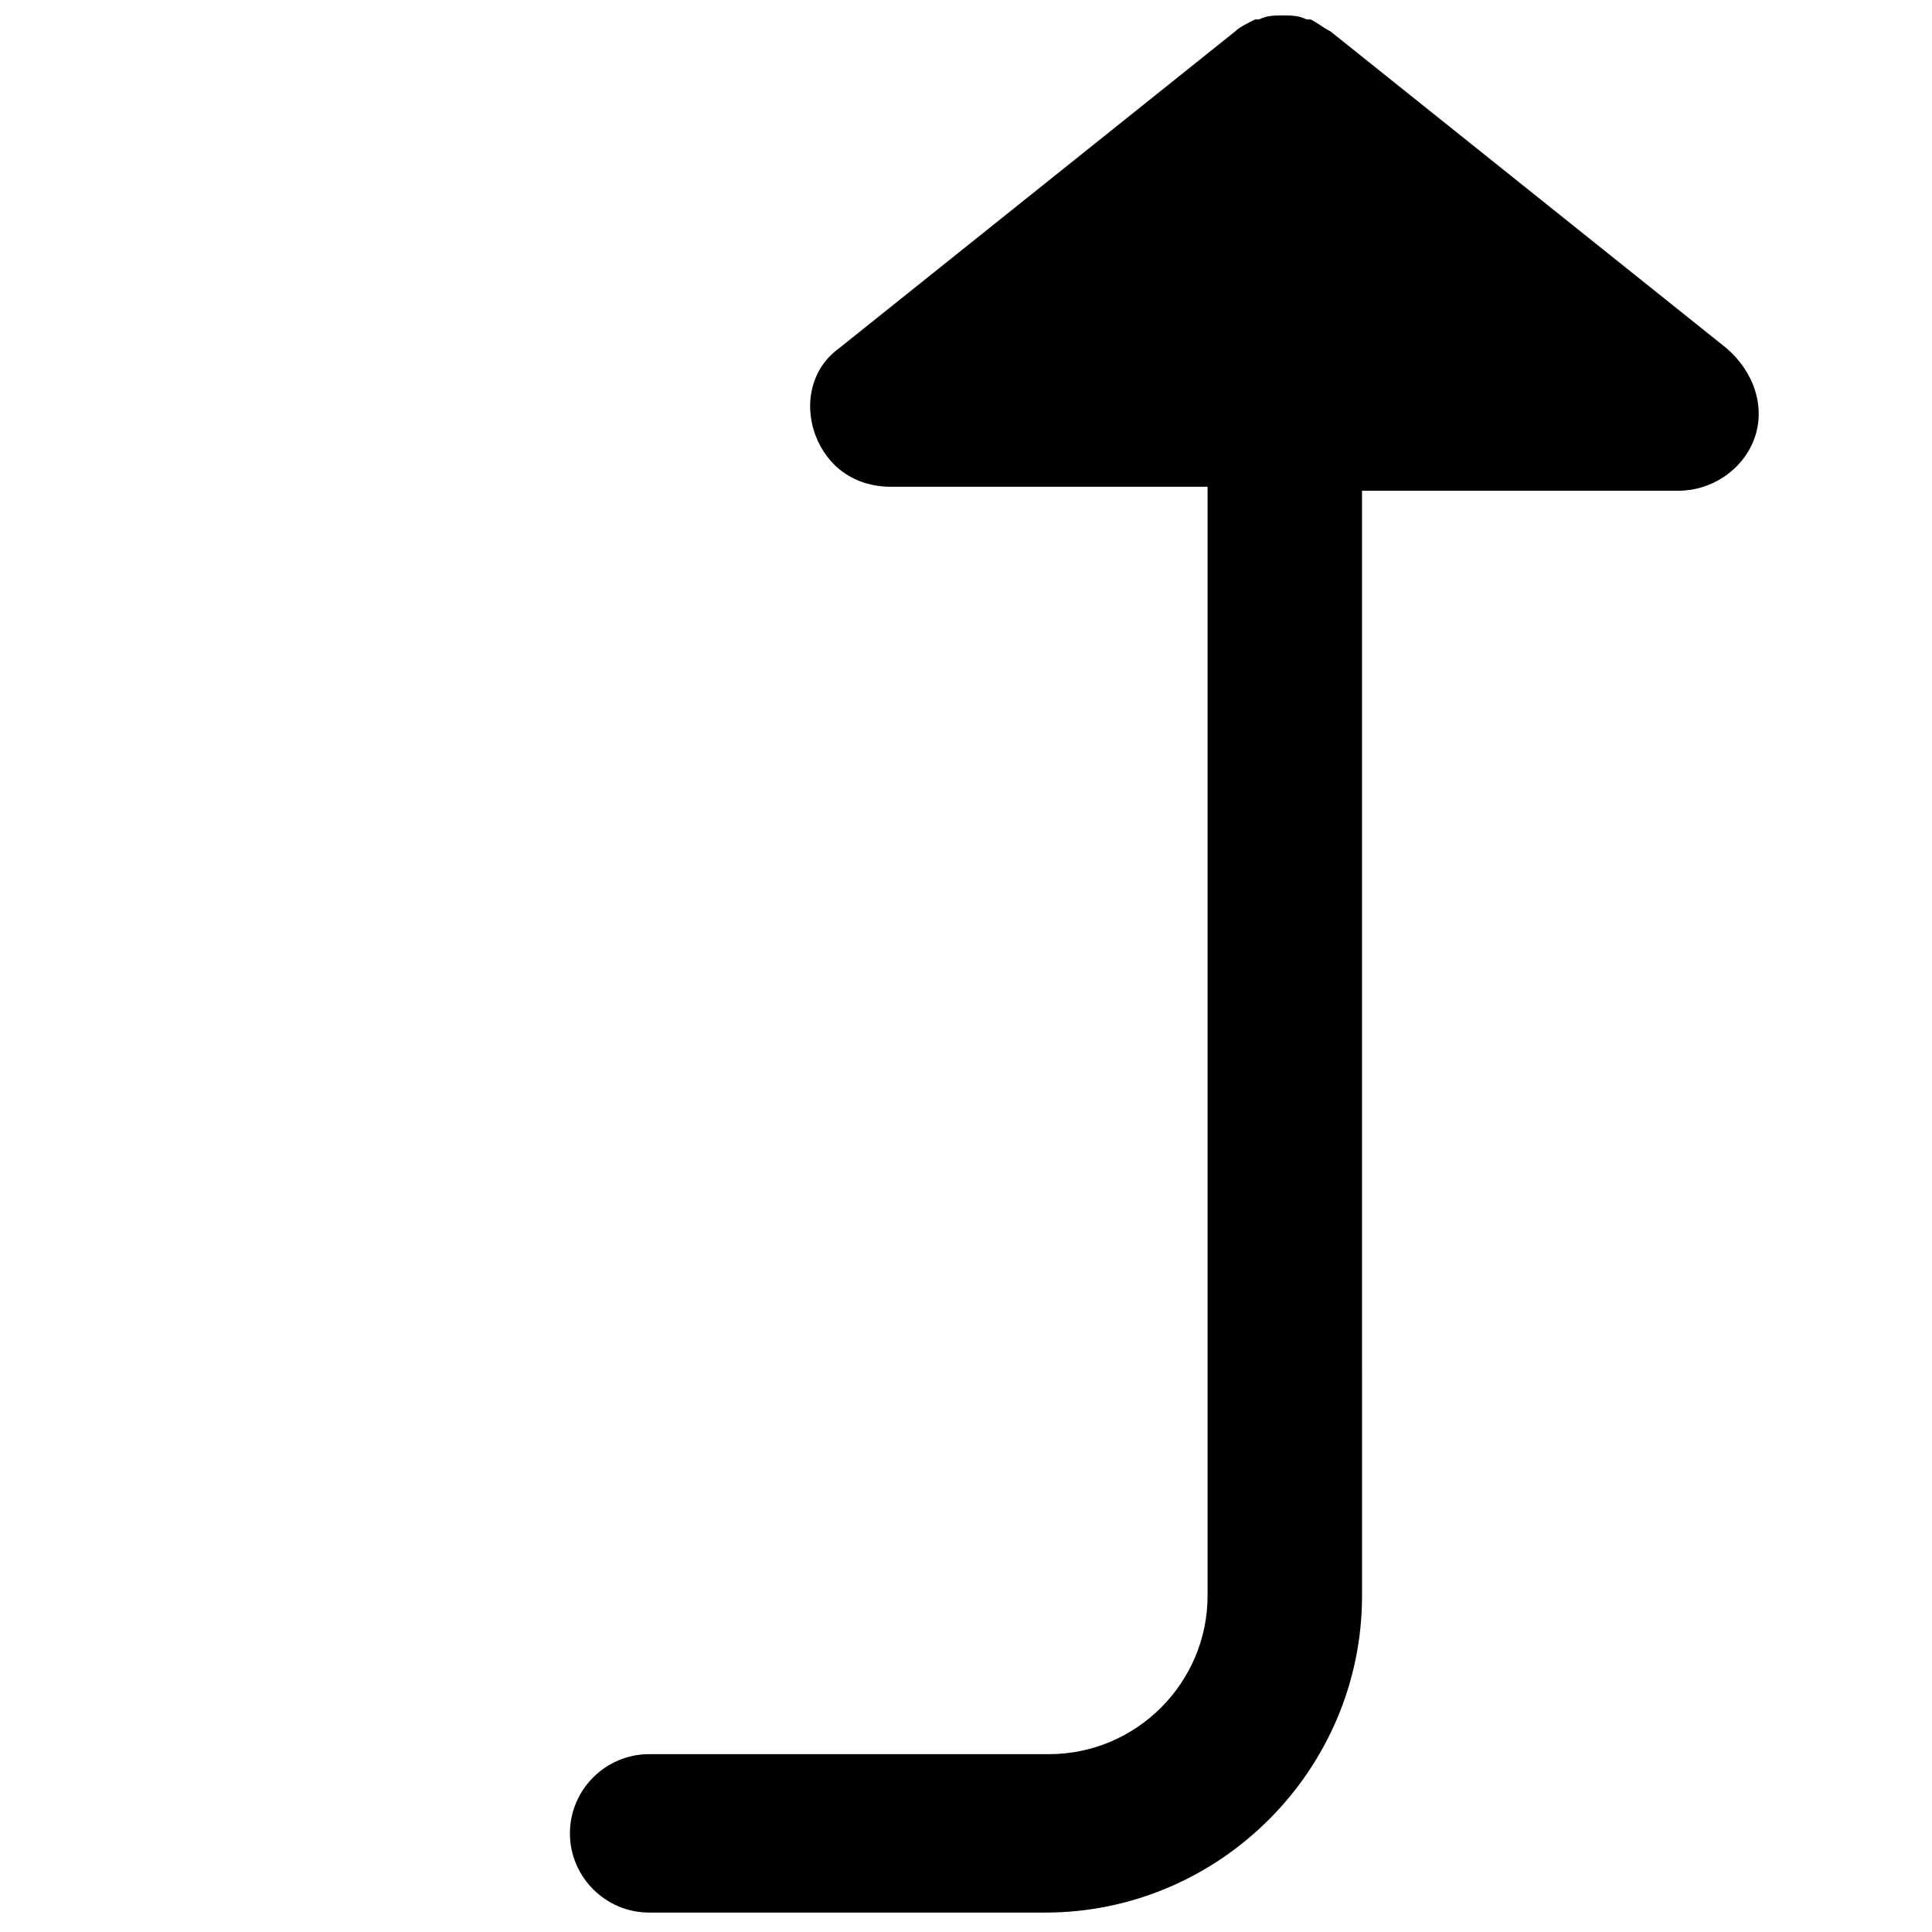 <?xml version="1.0" encoding="UTF-8"?>
<!-- Uploaded to: ICON Repo, www.iconrepo.com, Generator: ICON Repo Mixer Tools -->
<svg width="800px" height="800px" version="1.1" viewBox="144 144 512 512" xmlns="http://www.w3.org/2000/svg">
 <defs>
  <clipPath id="a">
   <path d="m295 148.09h316v502.91h-316z"/>
  </clipPath>
 </defs>
 <g clip-path="url(#a)">
  <path d="m601.52 236.26-104.96-83.969c-2.098-1.051-3.148-2.098-5.246-3.148h-1.051c-2.102-1.051-4.199-1.051-6.301-1.051-2.098 0-4.199 0-6.297 1.051h-1.051c-2.098 1.051-4.199 2.098-5.246 3.148l-104.96 83.969c-7.348 5.246-9.445 14.695-6.297 23.09 3.148 8.398 10.496 13.645 19.941 13.645h83.969v293.89c0 23.09-18.895 41.984-41.984 41.984h-106.01c-11.547 0-20.992 9.445-20.992 20.992s9.445 20.992 20.992 20.992h104.96c46.184 0 83.969-37.785 83.969-83.969l-0.004-292.84h83.969c8.398 0 16.793-5.246 19.941-13.645 3.152-8.398 0.004-17.844-7.344-24.141z"/>
 </g>
</svg>